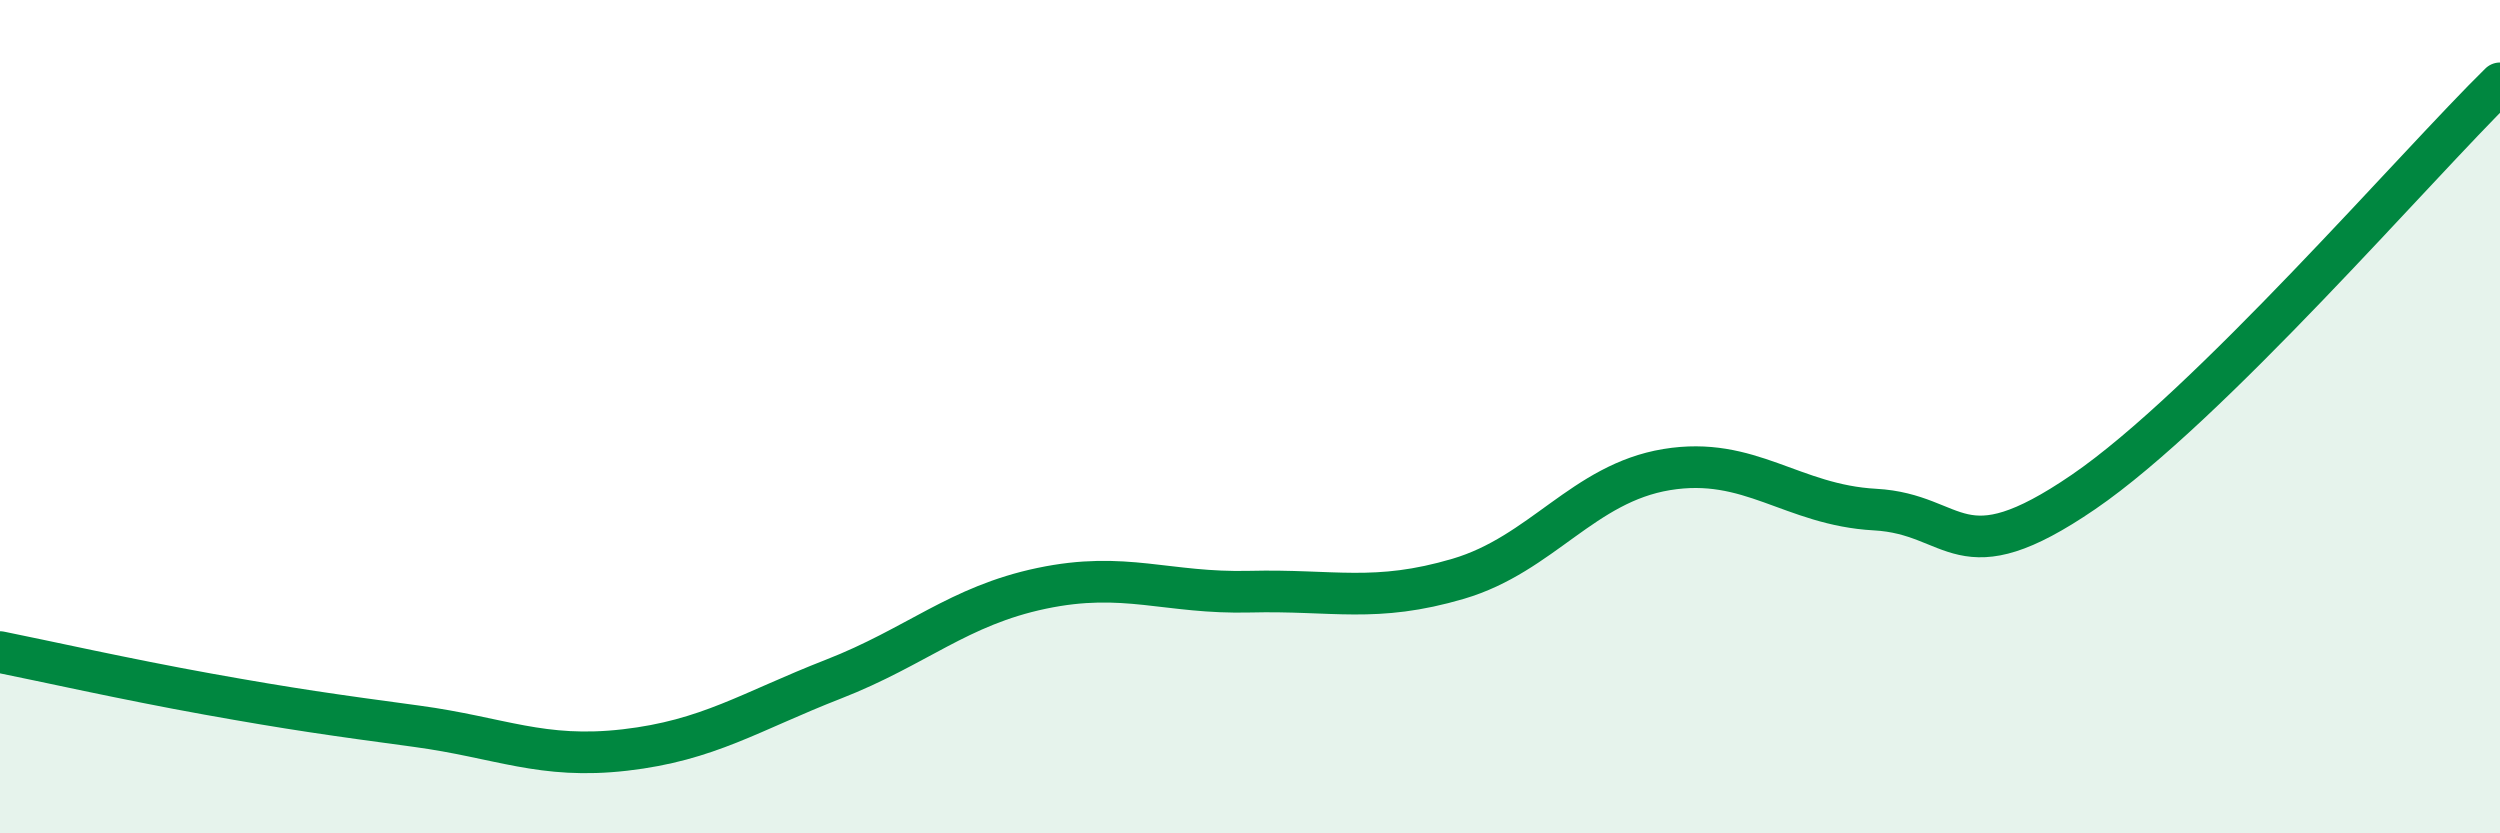 
    <svg width="60" height="20" viewBox="0 0 60 20" xmlns="http://www.w3.org/2000/svg">
      <path
        d="M 0,15.65 C 1,15.85 3,16.3 5,16.66 C 7,17.02 8,17.16 10,17.43 C 12,17.7 13,18.23 15,18 C 17,17.77 18,17.08 20,16.3 C 22,15.52 23,14.54 25,14.12 C 27,13.7 28,14.25 30,14.2 C 32,14.15 33,14.48 35,13.89 C 37,13.3 38,11.6 40,11.27 C 42,10.94 43,12.12 45,12.23 C 47,12.34 47,13.86 50,11.81 C 53,9.76 58,3.96 60,2L60 20L0 20Z"
        fill="#008740"
        opacity="0.1"
        stroke-linecap="round"
        stroke-linejoin="round"
      />
      <path
        d="M 0,15.65 C 1,15.85 3,16.3 5,16.66 C 7,17.02 8,17.16 10,17.43 C 12,17.7 13,18.23 15,18 C 17,17.77 18,17.08 20,16.3 C 22,15.52 23,14.54 25,14.12 C 27,13.7 28,14.25 30,14.2 C 32,14.15 33,14.48 35,13.89 C 37,13.3 38,11.6 40,11.27 C 42,10.94 43,12.12 45,12.23 C 47,12.34 47,13.86 50,11.81 C 53,9.76 58,3.96 60,2"
        stroke="#008740"
        stroke-width="1"
        fill="none"
        stroke-linecap="round"
        stroke-linejoin="round"
      />
    </svg>
  